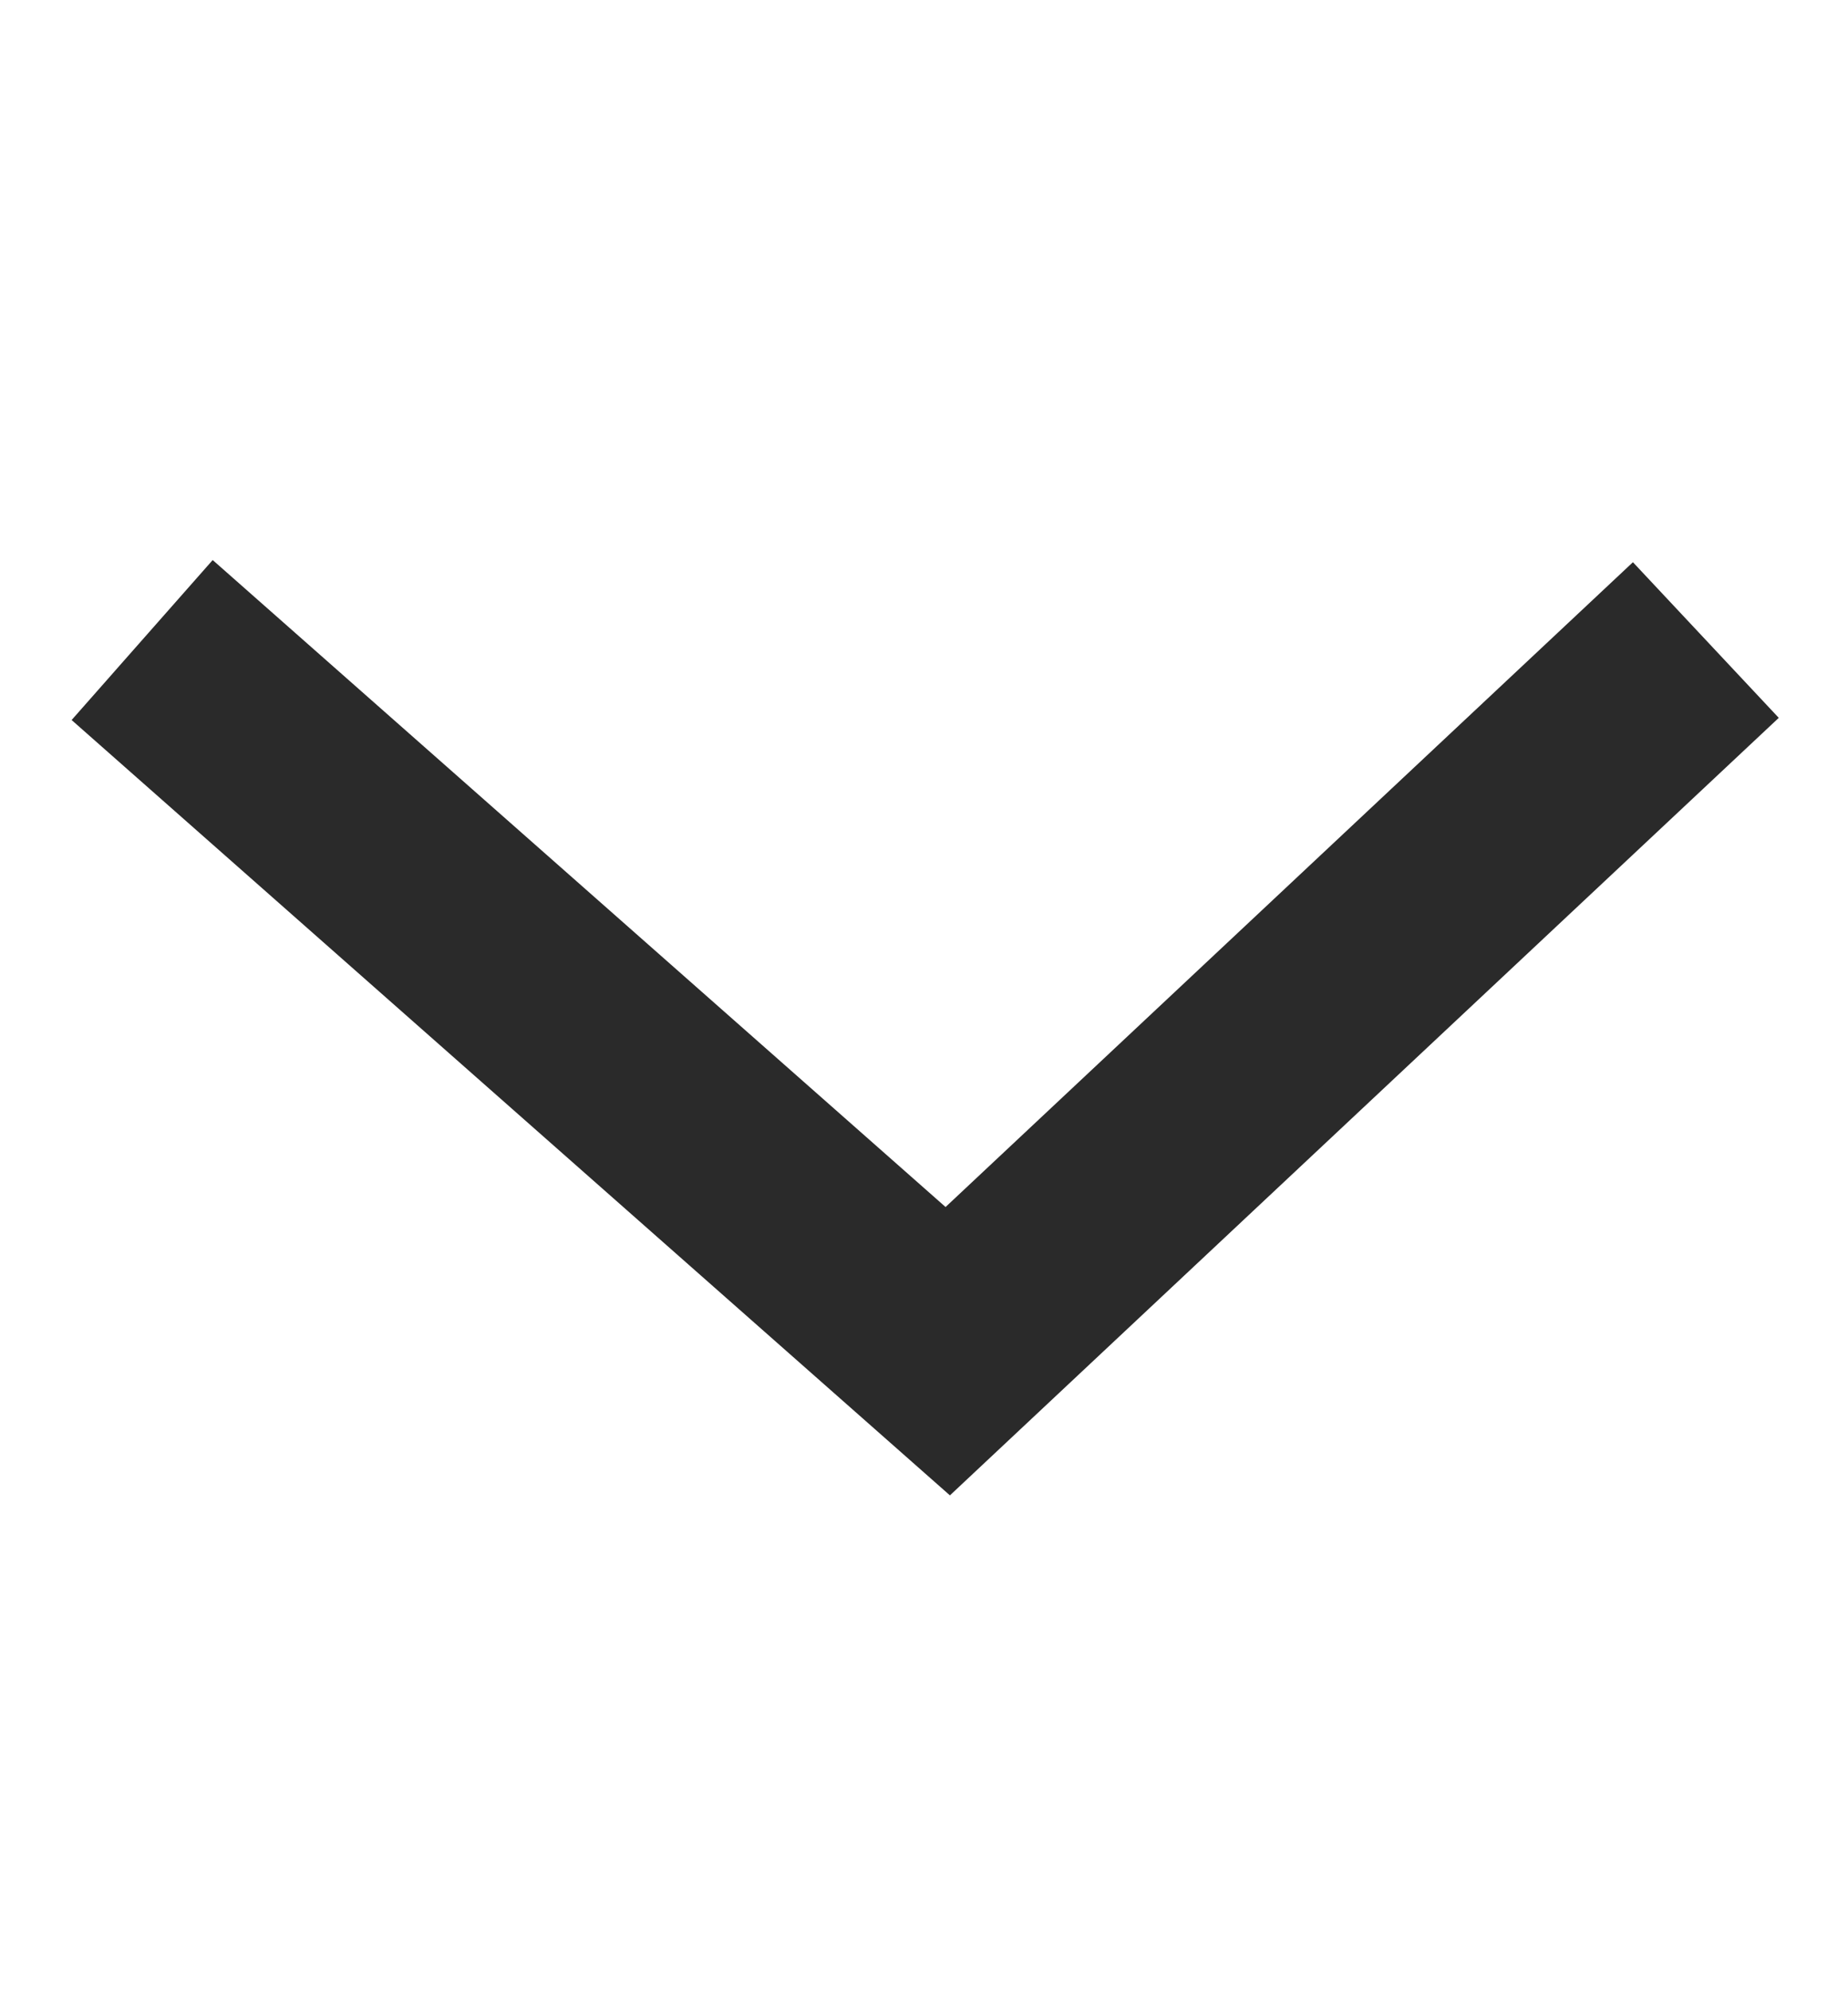 <svg width="13" height="14" viewBox="0 0 13 14" fill="none" xmlns="http://www.w3.org/2000/svg">
<g clip-path="url(#clip0_2_468)">
<path d="M1 4.5L6.667 9.5L12 4.5" stroke="#2A2A2A" stroke-width="1.5"/>
</g>
<defs>
<clipPath id="clip0_2_468">
<rect width="13" height="13" fill="white" transform="translate(0 0.5)"/>
</clipPath>
</defs>
</svg>
